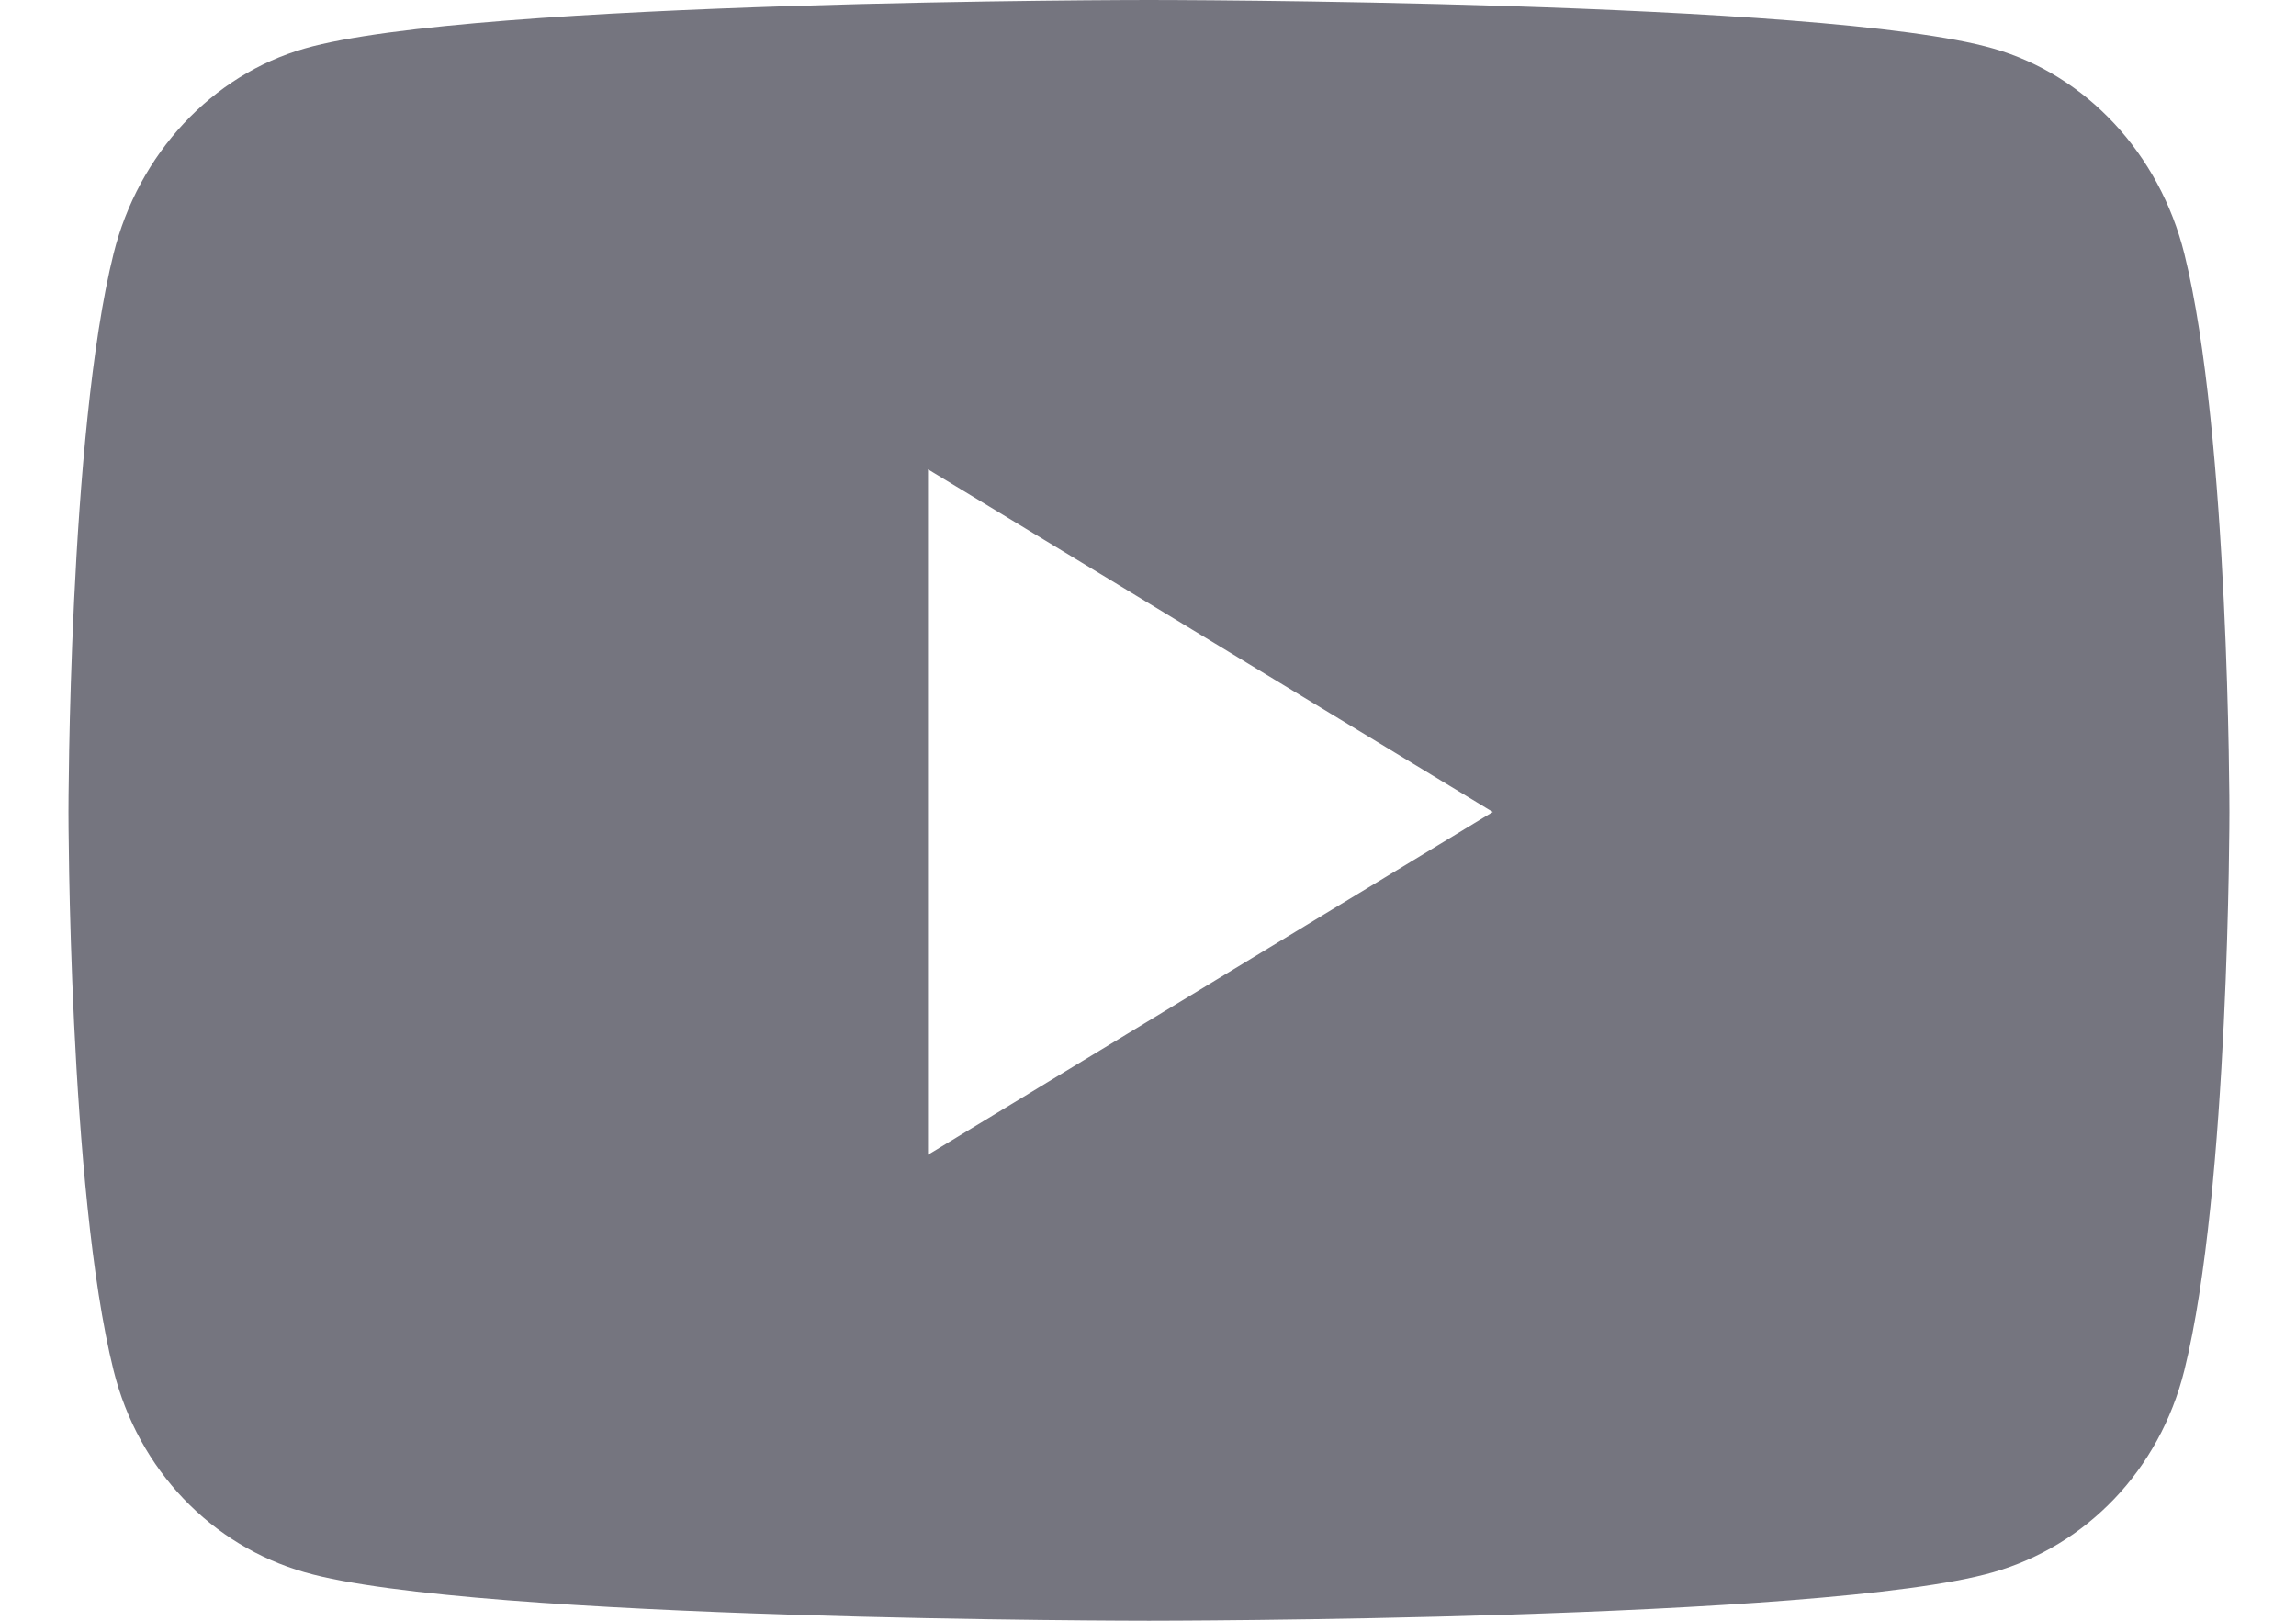 <svg width="17" height="12" viewBox="0 0 17 12" fill="none" xmlns="http://www.w3.org/2000/svg">
<path d="M16.173 1.878C15.989 1.139 15.447 0.556 14.758 0.359C13.51 0 8.507 0 8.507 0C8.507 0 3.504 0 2.256 0.359C1.568 0.556 1.025 1.139 0.841 1.878C0.507 3.217 0.507 6.012 0.507 6.012C0.507 6.012 0.507 8.807 0.841 10.147C1.025 10.886 1.568 11.444 2.256 11.641C3.504 12 8.507 12 8.507 12C8.507 12 13.51 12 14.758 11.641C15.447 11.444 15.989 10.886 16.173 10.147C16.507 8.807 16.507 6.012 16.507 6.012C16.507 6.012 16.507 3.217 16.173 1.878V1.878ZM6.871 8.55V3.475L11.053 6.012L6.871 8.55V8.55Z" fill="#75757F"/>
</svg>
